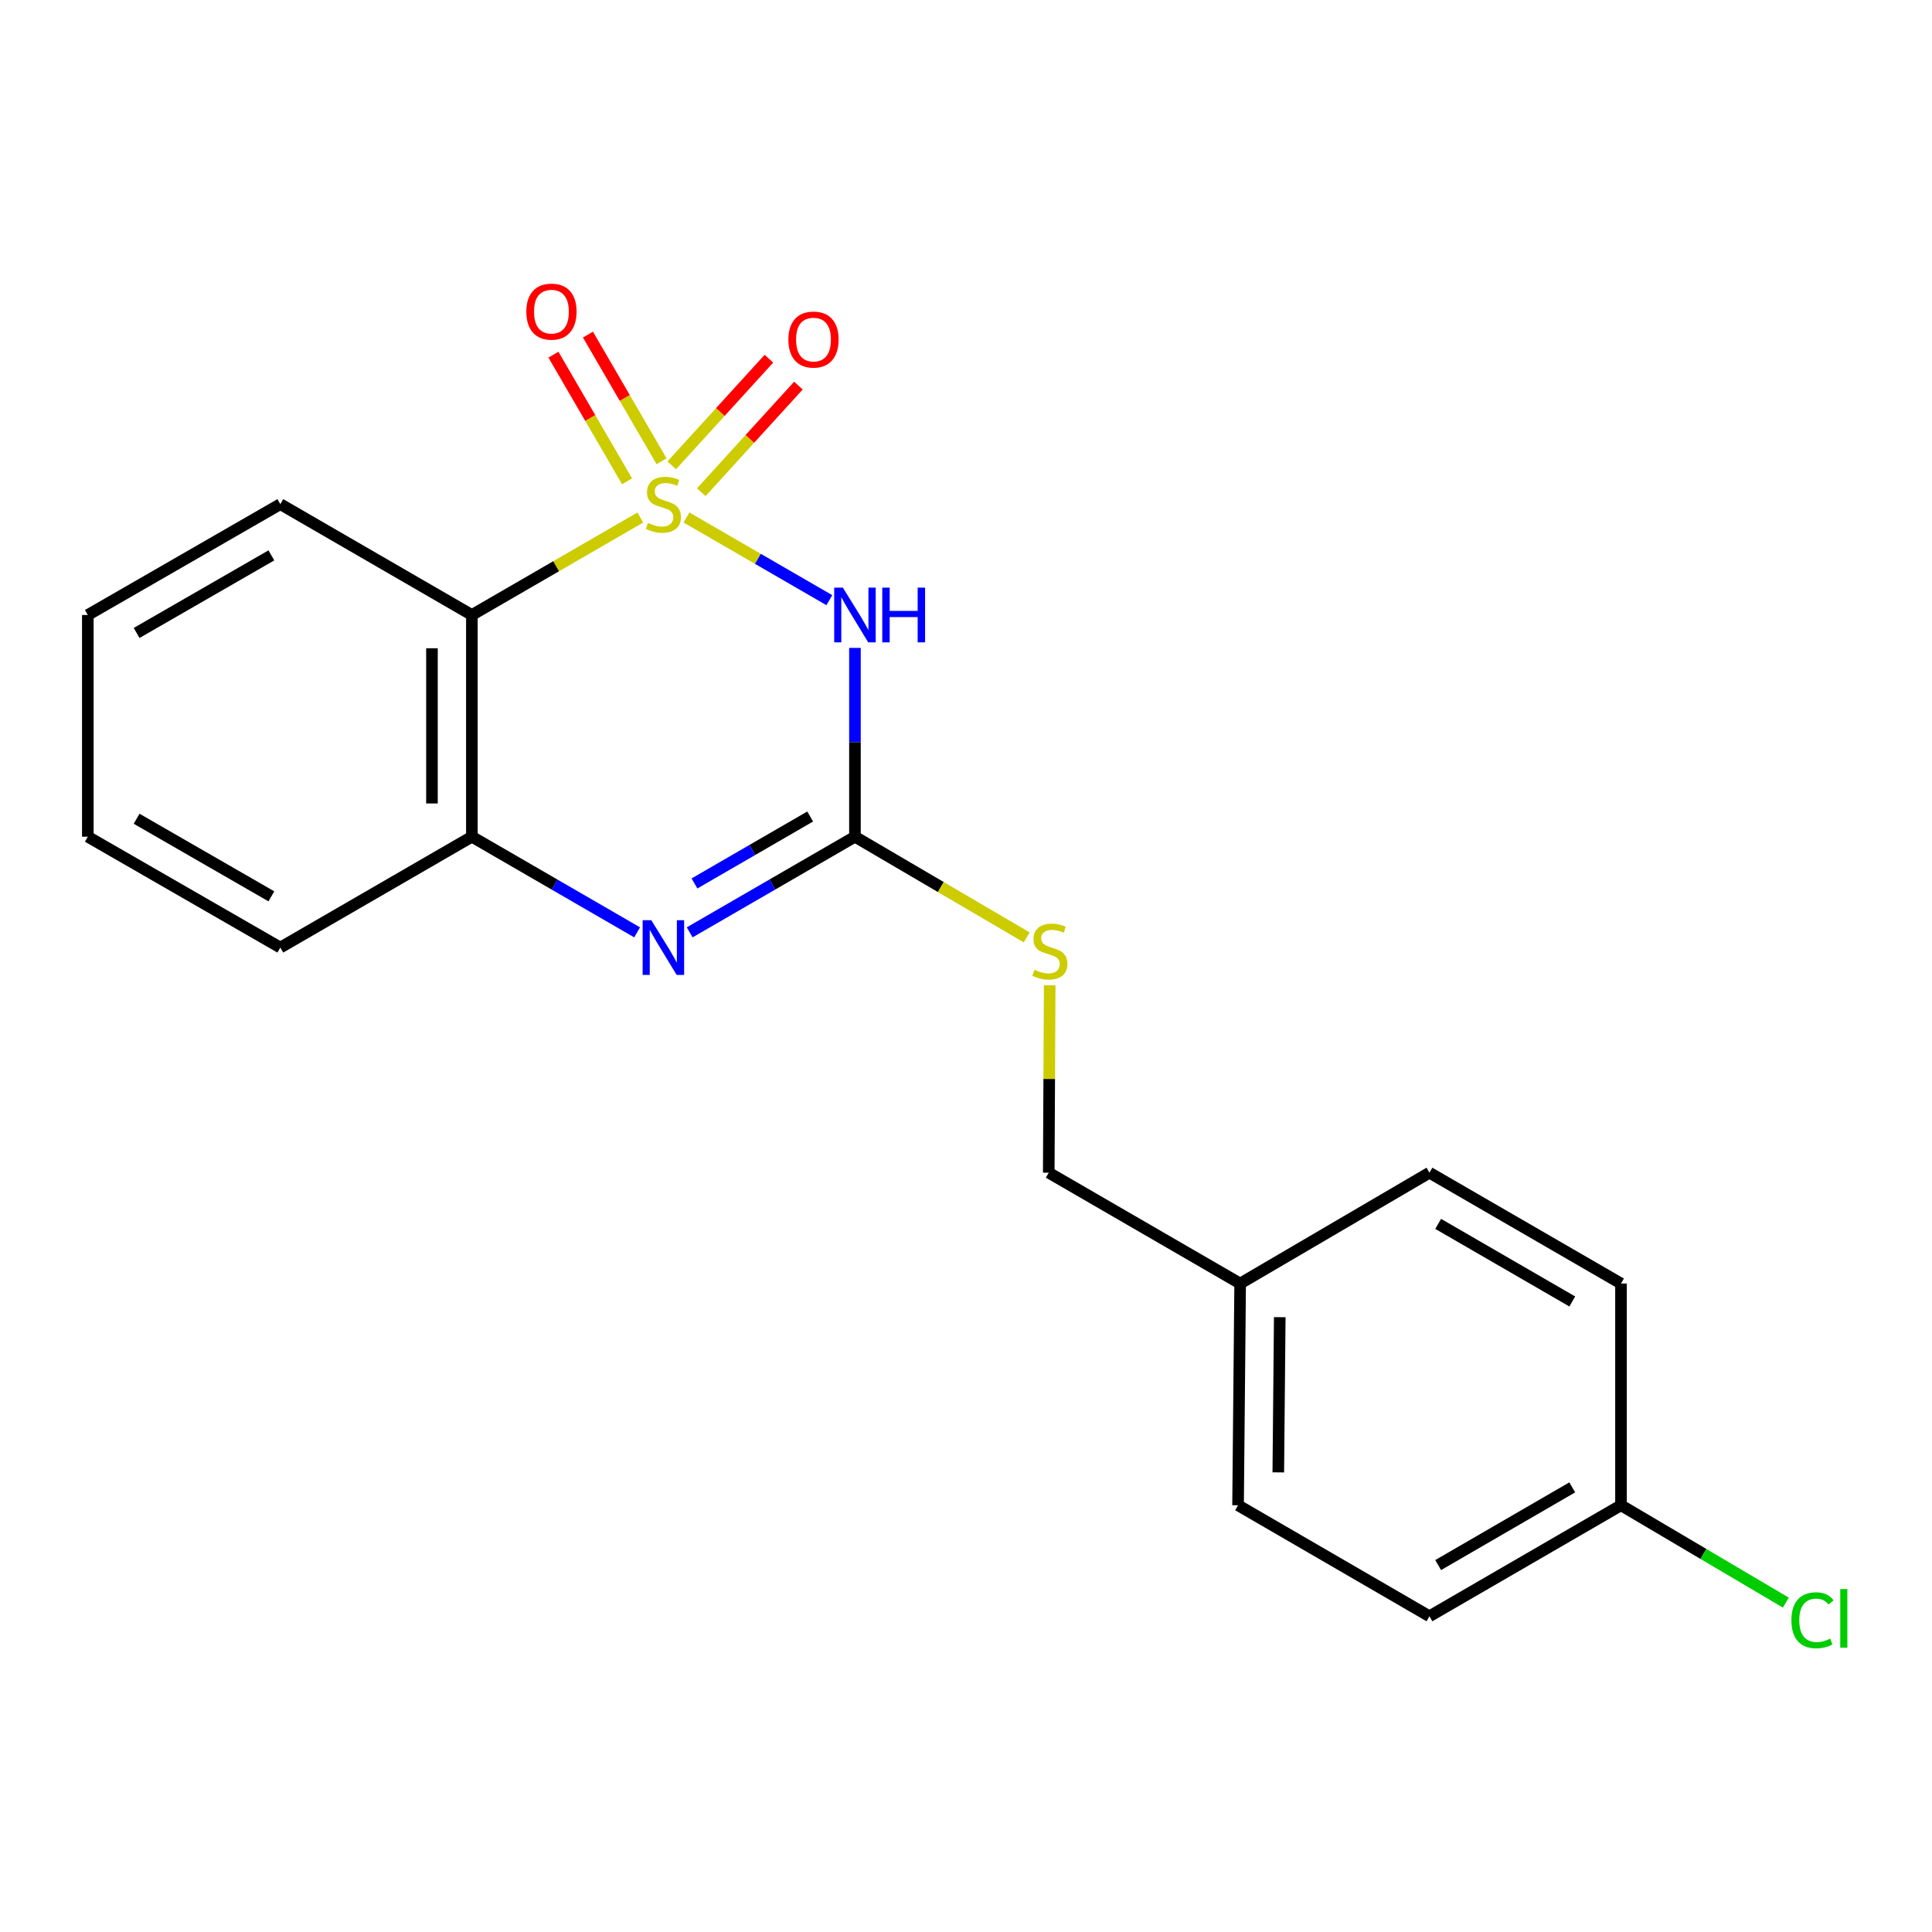 <?xml version='1.0' encoding='iso-8859-1'?>
<svg version='1.1' baseProfile='full'
              xmlns='http://www.w3.org/2000/svg'
                      xmlns:rdkit='http://www.rdkit.org/xml'
                      xmlns:xlink='http://www.w3.org/1999/xlink'
                  xml:space='preserve'
width='1000px' height='1000px' viewBox='0 0 1000 1000'>
<!-- END OF HEADER -->
<rect style='opacity:1.0;fill:#FFFFFF;stroke:none' width='1000' height='1000' x='0' y='0'> </rect>
<path class='bond-0' d='M 355.316,267.858 L 392.289,289.253' style='fill:none;fill-rule:evenodd;stroke:#CCCC00;stroke-width:6px;stroke-linecap:butt;stroke-linejoin:miter;stroke-opacity:1' />
<path class='bond-0' d='M 392.289,289.253 L 429.262,310.649' style='fill:none;fill-rule:evenodd;stroke:#0000FF;stroke-width:6px;stroke-linecap:butt;stroke-linejoin:miter;stroke-opacity:1' />
<path class='bond-1' d='M 331.429,267.859 L 287.837,293.09' style='fill:none;fill-rule:evenodd;stroke:#CCCC00;stroke-width:6px;stroke-linecap:butt;stroke-linejoin:miter;stroke-opacity:1' />
<path class='bond-1' d='M 287.837,293.09 L 244.246,318.321' style='fill:none;fill-rule:evenodd;stroke:#000000;stroke-width:6px;stroke-linecap:butt;stroke-linejoin:miter;stroke-opacity:1' />
<path class='bond-5' d='M 362.973,254.774 L 388.118,227.177' style='fill:none;fill-rule:evenodd;stroke:#CCCC00;stroke-width:6px;stroke-linecap:butt;stroke-linejoin:miter;stroke-opacity:1' />
<path class='bond-5' d='M 388.118,227.177 L 413.263,199.58' style='fill:none;fill-rule:evenodd;stroke:#FF0000;stroke-width:6px;stroke-linecap:butt;stroke-linejoin:miter;stroke-opacity:1' />
<path class='bond-5' d='M 347.699,240.857 L 372.844,213.26' style='fill:none;fill-rule:evenodd;stroke:#CCCC00;stroke-width:6px;stroke-linecap:butt;stroke-linejoin:miter;stroke-opacity:1' />
<path class='bond-5' d='M 372.844,213.26 L 397.989,185.663' style='fill:none;fill-rule:evenodd;stroke:#FF0000;stroke-width:6px;stroke-linecap:butt;stroke-linejoin:miter;stroke-opacity:1' />
<path class='bond-6' d='M 342.424,238.752 L 323.374,205.968' style='fill:none;fill-rule:evenodd;stroke:#CCCC00;stroke-width:6px;stroke-linecap:butt;stroke-linejoin:miter;stroke-opacity:1' />
<path class='bond-6' d='M 323.374,205.968 L 304.323,173.184' style='fill:none;fill-rule:evenodd;stroke:#FF0000;stroke-width:6px;stroke-linecap:butt;stroke-linejoin:miter;stroke-opacity:1' />
<path class='bond-6' d='M 324.558,249.134 L 305.508,216.35' style='fill:none;fill-rule:evenodd;stroke:#CCCC00;stroke-width:6px;stroke-linecap:butt;stroke-linejoin:miter;stroke-opacity:1' />
<path class='bond-6' d='M 305.508,216.35 L 286.457,183.566' style='fill:none;fill-rule:evenodd;stroke:#FF0000;stroke-width:6px;stroke-linecap:butt;stroke-linejoin:miter;stroke-opacity:1' />
<path class='bond-2' d='M 442.521,335.35 L 442.521,384.216' style='fill:none;fill-rule:evenodd;stroke:#0000FF;stroke-width:6px;stroke-linecap:butt;stroke-linejoin:miter;stroke-opacity:1' />
<path class='bond-2' d='M 442.521,384.216 L 442.521,433.082' style='fill:none;fill-rule:evenodd;stroke:#000000;stroke-width:6px;stroke-linecap:butt;stroke-linejoin:miter;stroke-opacity:1' />
<path class='bond-4' d='M 244.246,318.321 L 244.246,433.082' style='fill:none;fill-rule:evenodd;stroke:#000000;stroke-width:6px;stroke-linecap:butt;stroke-linejoin:miter;stroke-opacity:1' />
<path class='bond-4' d='M 223.583,335.535 L 223.583,415.868' style='fill:none;fill-rule:evenodd;stroke:#000000;stroke-width:6px;stroke-linecap:butt;stroke-linejoin:miter;stroke-opacity:1' />
<path class='bond-11' d='M 244.246,318.321 L 145.097,260.946' style='fill:none;fill-rule:evenodd;stroke:#000000;stroke-width:6px;stroke-linecap:butt;stroke-linejoin:miter;stroke-opacity:1' />
<path class='bond-7' d='M 442.521,433.082 L 486.966,459.135' style='fill:none;fill-rule:evenodd;stroke:#000000;stroke-width:6px;stroke-linecap:butt;stroke-linejoin:miter;stroke-opacity:1' />
<path class='bond-7' d='M 486.966,459.135 L 531.411,485.189' style='fill:none;fill-rule:evenodd;stroke:#CCCC00;stroke-width:6px;stroke-linecap:butt;stroke-linejoin:miter;stroke-opacity:1' />
<path class='bond-20' d='M 442.521,433.082 L 399.748,457.834' style='fill:none;fill-rule:evenodd;stroke:#000000;stroke-width:6px;stroke-linecap:butt;stroke-linejoin:miter;stroke-opacity:1' />
<path class='bond-20' d='M 399.748,457.834 L 356.976,482.585' style='fill:none;fill-rule:evenodd;stroke:#0000FF;stroke-width:6px;stroke-linecap:butt;stroke-linejoin:miter;stroke-opacity:1' />
<path class='bond-20' d='M 419.34,422.623 L 389.399,439.949' style='fill:none;fill-rule:evenodd;stroke:#000000;stroke-width:6px;stroke-linecap:butt;stroke-linejoin:miter;stroke-opacity:1' />
<path class='bond-20' d='M 389.399,439.949 L 359.458,457.275' style='fill:none;fill-rule:evenodd;stroke:#0000FF;stroke-width:6px;stroke-linecap:butt;stroke-linejoin:miter;stroke-opacity:1' />
<path class='bond-3' d='M 329.769,482.583 L 287.007,457.833' style='fill:none;fill-rule:evenodd;stroke:#0000FF;stroke-width:6px;stroke-linecap:butt;stroke-linejoin:miter;stroke-opacity:1' />
<path class='bond-3' d='M 287.007,457.833 L 244.246,433.082' style='fill:none;fill-rule:evenodd;stroke:#000000;stroke-width:6px;stroke-linecap:butt;stroke-linejoin:miter;stroke-opacity:1' />
<path class='bond-17' d='M 244.246,433.082 L 145.097,490.457' style='fill:none;fill-rule:evenodd;stroke:#000000;stroke-width:6px;stroke-linecap:butt;stroke-linejoin:miter;stroke-opacity:1' />
<path class='bond-8' d='M 543.324,509.974 L 543.077,558.48' style='fill:none;fill-rule:evenodd;stroke:#CCCC00;stroke-width:6px;stroke-linecap:butt;stroke-linejoin:miter;stroke-opacity:1' />
<path class='bond-8' d='M 543.077,558.48 L 542.829,606.986' style='fill:none;fill-rule:evenodd;stroke:#000000;stroke-width:6px;stroke-linecap:butt;stroke-linejoin:miter;stroke-opacity:1' />
<path class='bond-10' d='M 542.829,606.986 L 641.898,664.361' style='fill:none;fill-rule:evenodd;stroke:#000000;stroke-width:6px;stroke-linecap:butt;stroke-linejoin:miter;stroke-opacity:1' />
<path class='bond-9' d='M 839.025,779.122 L 739.876,836.577' style='fill:none;fill-rule:evenodd;stroke:#000000;stroke-width:6px;stroke-linecap:butt;stroke-linejoin:miter;stroke-opacity:1' />
<path class='bond-9' d='M 813.792,769.862 L 744.388,810.081' style='fill:none;fill-rule:evenodd;stroke:#000000;stroke-width:6px;stroke-linecap:butt;stroke-linejoin:miter;stroke-opacity:1' />
<path class='bond-12' d='M 839.025,779.122 L 881.689,804.32' style='fill:none;fill-rule:evenodd;stroke:#000000;stroke-width:6px;stroke-linecap:butt;stroke-linejoin:miter;stroke-opacity:1' />
<path class='bond-12' d='M 881.689,804.32 L 924.353,829.518' style='fill:none;fill-rule:evenodd;stroke:#00CC00;stroke-width:6px;stroke-linecap:butt;stroke-linejoin:miter;stroke-opacity:1' />
<path class='bond-22' d='M 839.025,779.122 L 839.025,664.361' style='fill:none;fill-rule:evenodd;stroke:#000000;stroke-width:6px;stroke-linecap:butt;stroke-linejoin:miter;stroke-opacity:1' />
<path class='bond-15' d='M 641.898,664.361 L 739.876,606.986' style='fill:none;fill-rule:evenodd;stroke:#000000;stroke-width:6px;stroke-linecap:butt;stroke-linejoin:miter;stroke-opacity:1' />
<path class='bond-16' d='M 641.898,664.361 L 640.819,779.122' style='fill:none;fill-rule:evenodd;stroke:#000000;stroke-width:6px;stroke-linecap:butt;stroke-linejoin:miter;stroke-opacity:1' />
<path class='bond-16' d='M 662.398,681.769 L 661.643,762.102' style='fill:none;fill-rule:evenodd;stroke:#000000;stroke-width:6px;stroke-linecap:butt;stroke-linejoin:miter;stroke-opacity:1' />
<path class='bond-18' d='M 145.097,260.946 L 45.455,318.321' style='fill:none;fill-rule:evenodd;stroke:#000000;stroke-width:6px;stroke-linecap:butt;stroke-linejoin:miter;stroke-opacity:1' />
<path class='bond-18' d='M 140.462,287.459 L 70.712,327.622' style='fill:none;fill-rule:evenodd;stroke:#000000;stroke-width:6px;stroke-linecap:butt;stroke-linejoin:miter;stroke-opacity:1' />
<path class='bond-13' d='M 839.025,664.361 L 739.876,606.986' style='fill:none;fill-rule:evenodd;stroke:#000000;stroke-width:6px;stroke-linecap:butt;stroke-linejoin:miter;stroke-opacity:1' />
<path class='bond-13' d='M 813.803,673.639 L 744.399,633.477' style='fill:none;fill-rule:evenodd;stroke:#000000;stroke-width:6px;stroke-linecap:butt;stroke-linejoin:miter;stroke-opacity:1' />
<path class='bond-14' d='M 739.876,836.577 L 640.819,779.122' style='fill:none;fill-rule:evenodd;stroke:#000000;stroke-width:6px;stroke-linecap:butt;stroke-linejoin:miter;stroke-opacity:1' />
<path class='bond-21' d='M 145.097,490.457 L 45.455,433.082' style='fill:none;fill-rule:evenodd;stroke:#000000;stroke-width:6px;stroke-linecap:butt;stroke-linejoin:miter;stroke-opacity:1' />
<path class='bond-21' d='M 140.462,463.944 L 70.712,423.782' style='fill:none;fill-rule:evenodd;stroke:#000000;stroke-width:6px;stroke-linecap:butt;stroke-linejoin:miter;stroke-opacity:1' />
<path class='bond-19' d='M 45.455,318.321 L 45.455,433.082' style='fill:none;fill-rule:evenodd;stroke:#000000;stroke-width:6px;stroke-linecap:butt;stroke-linejoin:miter;stroke-opacity:1' />
<path  class='atom-0' d='M 335.372 270.666
Q 335.692 270.786, 337.012 271.346
Q 338.332 271.906, 339.772 272.266
Q 341.252 272.586, 342.692 272.586
Q 345.372 272.586, 346.932 271.306
Q 348.492 269.986, 348.492 267.706
Q 348.492 266.146, 347.692 265.186
Q 346.932 264.226, 345.732 263.706
Q 344.532 263.186, 342.532 262.586
Q 340.012 261.826, 338.492 261.106
Q 337.012 260.386, 335.932 258.866
Q 334.892 257.346, 334.892 254.786
Q 334.892 251.226, 337.292 249.026
Q 339.732 246.826, 344.532 246.826
Q 347.812 246.826, 351.532 248.386
L 350.612 251.466
Q 347.212 250.066, 344.652 250.066
Q 341.892 250.066, 340.372 251.226
Q 338.852 252.346, 338.892 254.306
Q 338.892 255.826, 339.652 256.746
Q 340.452 257.666, 341.572 258.186
Q 342.732 258.706, 344.652 259.306
Q 347.212 260.106, 348.732 260.906
Q 350.252 261.706, 351.332 263.346
Q 352.452 264.946, 352.452 267.706
Q 352.452 271.626, 349.812 273.746
Q 347.212 275.826, 342.852 275.826
Q 340.332 275.826, 338.412 275.266
Q 336.532 274.746, 334.292 273.826
L 335.372 270.666
' fill='#CCCC00'/>
<path  class='atom-1' d='M 436.261 304.161
L 445.541 319.161
Q 446.461 320.641, 447.941 323.321
Q 449.421 326.001, 449.501 326.161
L 449.501 304.161
L 453.261 304.161
L 453.261 332.481
L 449.381 332.481
L 439.421 316.081
Q 438.261 314.161, 437.021 311.961
Q 435.821 309.761, 435.461 309.081
L 435.461 332.481
L 431.781 332.481
L 431.781 304.161
L 436.261 304.161
' fill='#0000FF'/>
<path  class='atom-1' d='M 456.661 304.161
L 460.501 304.161
L 460.501 316.201
L 474.981 316.201
L 474.981 304.161
L 478.821 304.161
L 478.821 332.481
L 474.981 332.481
L 474.981 319.401
L 460.501 319.401
L 460.501 332.481
L 456.661 332.481
L 456.661 304.161
' fill='#0000FF'/>
<path  class='atom-4' d='M 337.112 476.297
L 346.392 491.297
Q 347.312 492.777, 348.792 495.457
Q 350.272 498.137, 350.352 498.297
L 350.352 476.297
L 354.112 476.297
L 354.112 504.617
L 350.232 504.617
L 340.272 488.217
Q 339.112 486.297, 337.872 484.097
Q 336.672 481.897, 336.312 481.217
L 336.312 504.617
L 332.632 504.617
L 332.632 476.297
L 337.112 476.297
' fill='#0000FF'/>
<path  class='atom-6' d='M 408.066 175.756
Q 408.066 168.956, 411.426 165.156
Q 414.786 161.356, 421.066 161.356
Q 427.346 161.356, 430.706 165.156
Q 434.066 168.956, 434.066 175.756
Q 434.066 182.636, 430.666 186.556
Q 427.266 190.436, 421.066 190.436
Q 414.826 190.436, 411.426 186.556
Q 408.066 182.676, 408.066 175.756
M 421.066 187.236
Q 425.386 187.236, 427.706 184.356
Q 430.066 181.436, 430.066 175.756
Q 430.066 170.196, 427.706 167.396
Q 425.386 164.556, 421.066 164.556
Q 416.746 164.556, 414.386 167.356
Q 412.066 170.156, 412.066 175.756
Q 412.066 181.476, 414.386 184.356
Q 416.746 187.236, 421.066 187.236
' fill='#FF0000'/>
<path  class='atom-7' d='M 272.423 161.303
Q 272.423 154.503, 275.783 150.703
Q 279.143 146.903, 285.423 146.903
Q 291.703 146.903, 295.063 150.703
Q 298.423 154.503, 298.423 161.303
Q 298.423 168.183, 295.023 172.103
Q 291.623 175.983, 285.423 175.983
Q 279.183 175.983, 275.783 172.103
Q 272.423 168.223, 272.423 161.303
M 285.423 172.783
Q 289.743 172.783, 292.063 169.903
Q 294.423 166.983, 294.423 161.303
Q 294.423 155.743, 292.063 152.943
Q 289.743 150.103, 285.423 150.103
Q 281.103 150.103, 278.743 152.903
Q 276.423 155.703, 276.423 161.303
Q 276.423 167.023, 278.743 169.903
Q 281.103 172.783, 285.423 172.783
' fill='#FF0000'/>
<path  class='atom-8' d='M 535.415 501.945
Q 535.735 502.065, 537.055 502.625
Q 538.375 503.185, 539.815 503.545
Q 541.295 503.865, 542.735 503.865
Q 545.415 503.865, 546.975 502.585
Q 548.535 501.265, 548.535 498.985
Q 548.535 497.425, 547.735 496.465
Q 546.975 495.505, 545.775 494.985
Q 544.575 494.465, 542.575 493.865
Q 540.055 493.105, 538.535 492.385
Q 537.055 491.665, 535.975 490.145
Q 534.935 488.625, 534.935 486.065
Q 534.935 482.505, 537.335 480.305
Q 539.775 478.105, 544.575 478.105
Q 547.855 478.105, 551.575 479.665
L 550.655 482.745
Q 547.255 481.345, 544.695 481.345
Q 541.935 481.345, 540.415 482.505
Q 538.895 483.625, 538.935 485.585
Q 538.935 487.105, 539.695 488.025
Q 540.495 488.945, 541.615 489.465
Q 542.775 489.985, 544.695 490.585
Q 547.255 491.385, 548.775 492.185
Q 550.295 492.985, 551.375 494.625
Q 552.495 496.225, 552.495 498.985
Q 552.495 502.905, 549.855 505.025
Q 547.255 507.105, 542.895 507.105
Q 540.375 507.105, 538.455 506.545
Q 536.575 506.025, 534.335 505.105
L 535.415 501.945
' fill='#CCCC00'/>
<path  class='atom-13' d='M 927.231 838.648
Q 927.231 831.608, 930.511 827.928
Q 933.831 824.208, 940.111 824.208
Q 945.951 824.208, 949.071 828.328
L 946.431 830.488
Q 944.151 827.488, 940.111 827.488
Q 935.831 827.488, 933.551 830.368
Q 931.311 833.208, 931.311 838.648
Q 931.311 844.248, 933.631 847.128
Q 935.991 850.008, 940.551 850.008
Q 943.671 850.008, 947.311 848.128
L 948.431 851.128
Q 946.951 852.088, 944.711 852.648
Q 942.471 853.208, 939.991 853.208
Q 933.831 853.208, 930.511 849.448
Q 927.231 845.688, 927.231 838.648
' fill='#00CC00'/>
<path  class='atom-13' d='M 952.511 822.488
L 956.191 822.488
L 956.191 852.848
L 952.511 852.848
L 952.511 822.488
' fill='#00CC00'/>
</svg>
